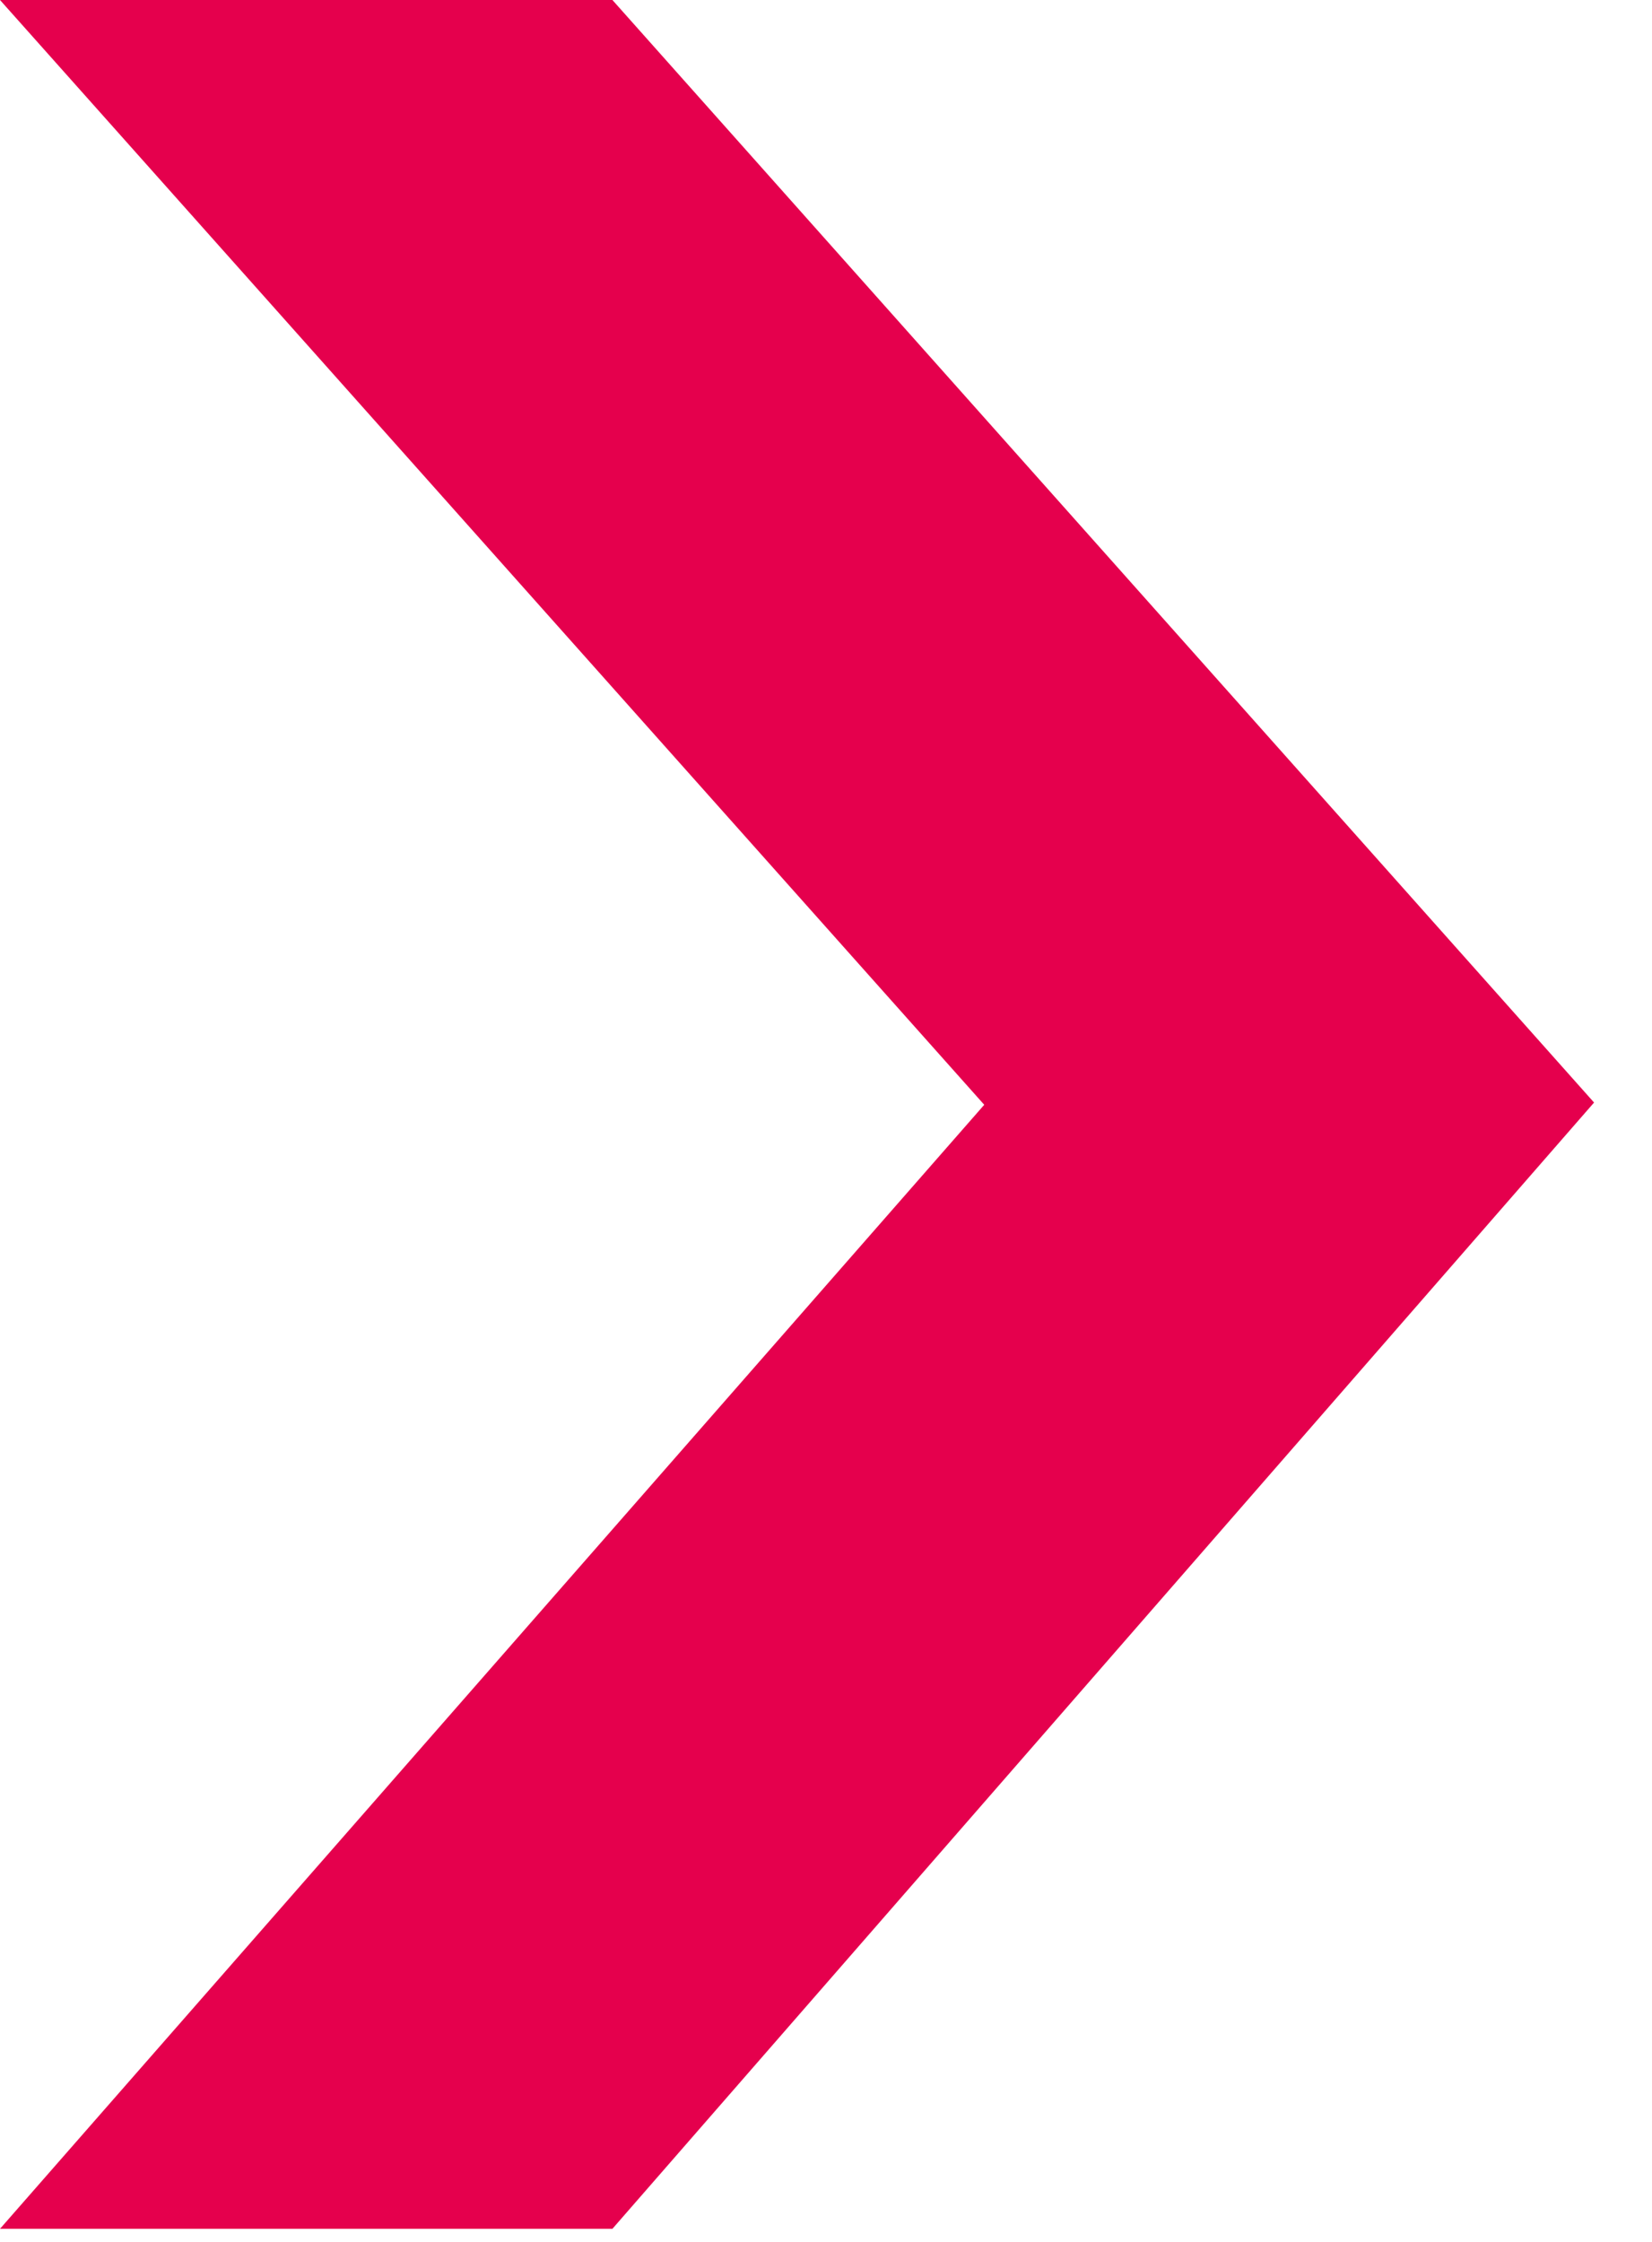 <svg width="14" height="19" viewBox="0 0 14 19" fill="none" xmlns="http://www.w3.org/2000/svg">
<path fill-rule="evenodd" clip-rule="evenodd" d="M0 0L8.341 9.363L0 18.889V18.889H5.19L13.509 9.344L5.19 0H0Z" fill="#E5004D"/>
</svg>
